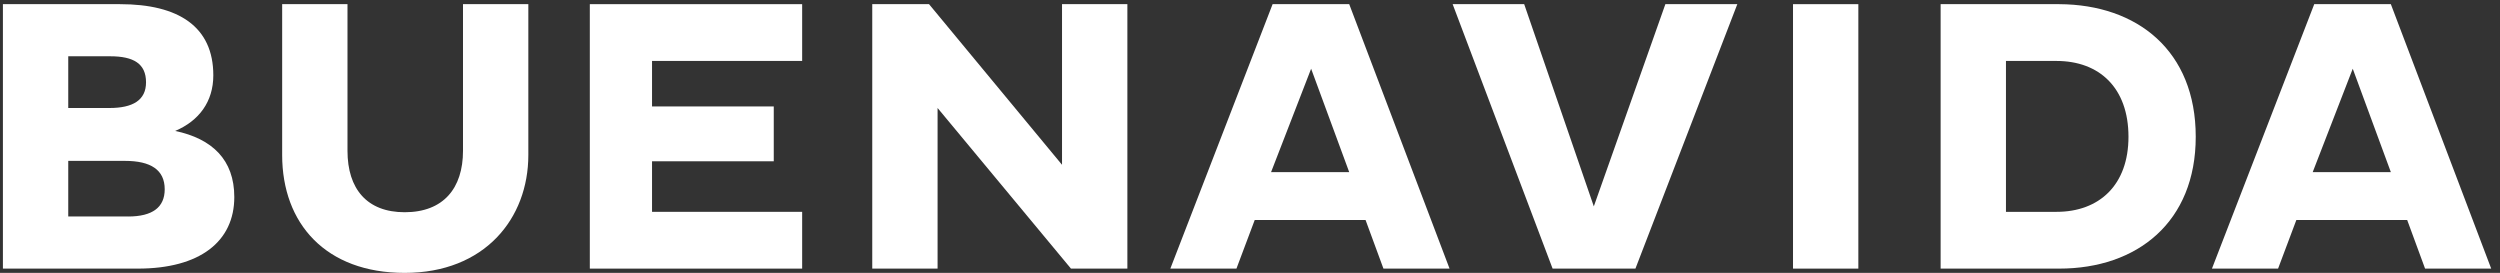 <svg version="1.1" xmlns="http://www.w3.org/2000/svg" xmlns:xlink="http://www.w3.org/1999/xlink" viewBox="0 0 284 31">
<rect x="0" y="0" width="284" height="31" fill="#333333" stroke="none"/>
<g>
	<path fill="#fff" d="M14.557,24.595c2.783,0,4.154-1.06,4.154-3.093c0-2.209-1.591-3.225-4.507-3.225H7.753v6.317H14.557z
		 M12.435,12.269c2.652,0,4.154-0.884,4.154-2.916c0-2.121-1.413-2.959-4.064-2.959H7.753v5.875H12.435z M0.331,0.473h13.298
		c6.671,0,10.604,2.562,10.604,8.085c0,3.005-1.635,5.17-4.331,6.317c4.198,0.884,6.715,3.27,6.715,7.511
		c0,5.036-3.888,8.128-10.956,8.128H0.331V0.473z"/>
	<path fill="#fff" d="M39.475,17.129c0,4.328,2.211,6.98,6.496,6.98c4.417,0,6.626-2.74,6.626-6.98V0.473h7.422v17.141
		C60.019,24.814,55.072,31,45.971,31C37,31,32.054,25.391,32.054,17.613V0.473h7.421V17.129z"/>
	<polygon fill="#fff" points="67.003,30.514 67.003,0.473 91.125,0.473 91.125,6.922 74.071,6.922 74.071,12.092 87.899,12.092
		87.899,18.322 74.071,18.322 74.071,24.064 91.125,24.064 91.125,30.514 	"/>
	<polygon fill="#fff" points="106.509,12.269 106.509,30.515 99.088,30.515 99.088,0.473 105.538,0.473 120.646,18.719
		120.646,0.473 128.07,0.473 128.07,30.515 121.662,30.515 	"/>
	<path fill="#fff" d="M144.392,19.558h8.88l-4.328-11.751L144.392,19.558z M144.568,0.473h8.703l11.398,30.041h-7.51
		l-2.031-5.521h-12.592l-2.076,5.521h-7.51L144.568,0.473z"/>
	<polygon fill="#fff" points="165.021,0.473 173.148,0.473 181.057,23.445 189.186,0.473 197.359,0.473 185.785,30.514
		176.375,30.514 	"/>
	<rect x="203.686" y="0.473" fill="#fff" width="7.422" height="30.041"/>
	<path fill="#fff" d="M227.877,6.924v17.141h5.744c4.859,0,8.174-3.05,8.174-8.527c0-5.565-3.314-8.613-8.174-8.613H227.877z
		 M220.455,0.473h13.475c8.879,0.044,15.506,5.302,15.506,15.064c0,9.676-6.627,14.977-15.506,14.977h-13.475V0.473z"/>
	<path fill="#fff" d="M262.721,19.558h8.881l-4.33-11.751L262.721,19.558z M262.898,0.473h8.703L283,30.514h-7.512l-2.031-5.521
		h-12.592l-2.076,5.521h-7.512L262.898,0.473z"/>
</g>
</svg>
